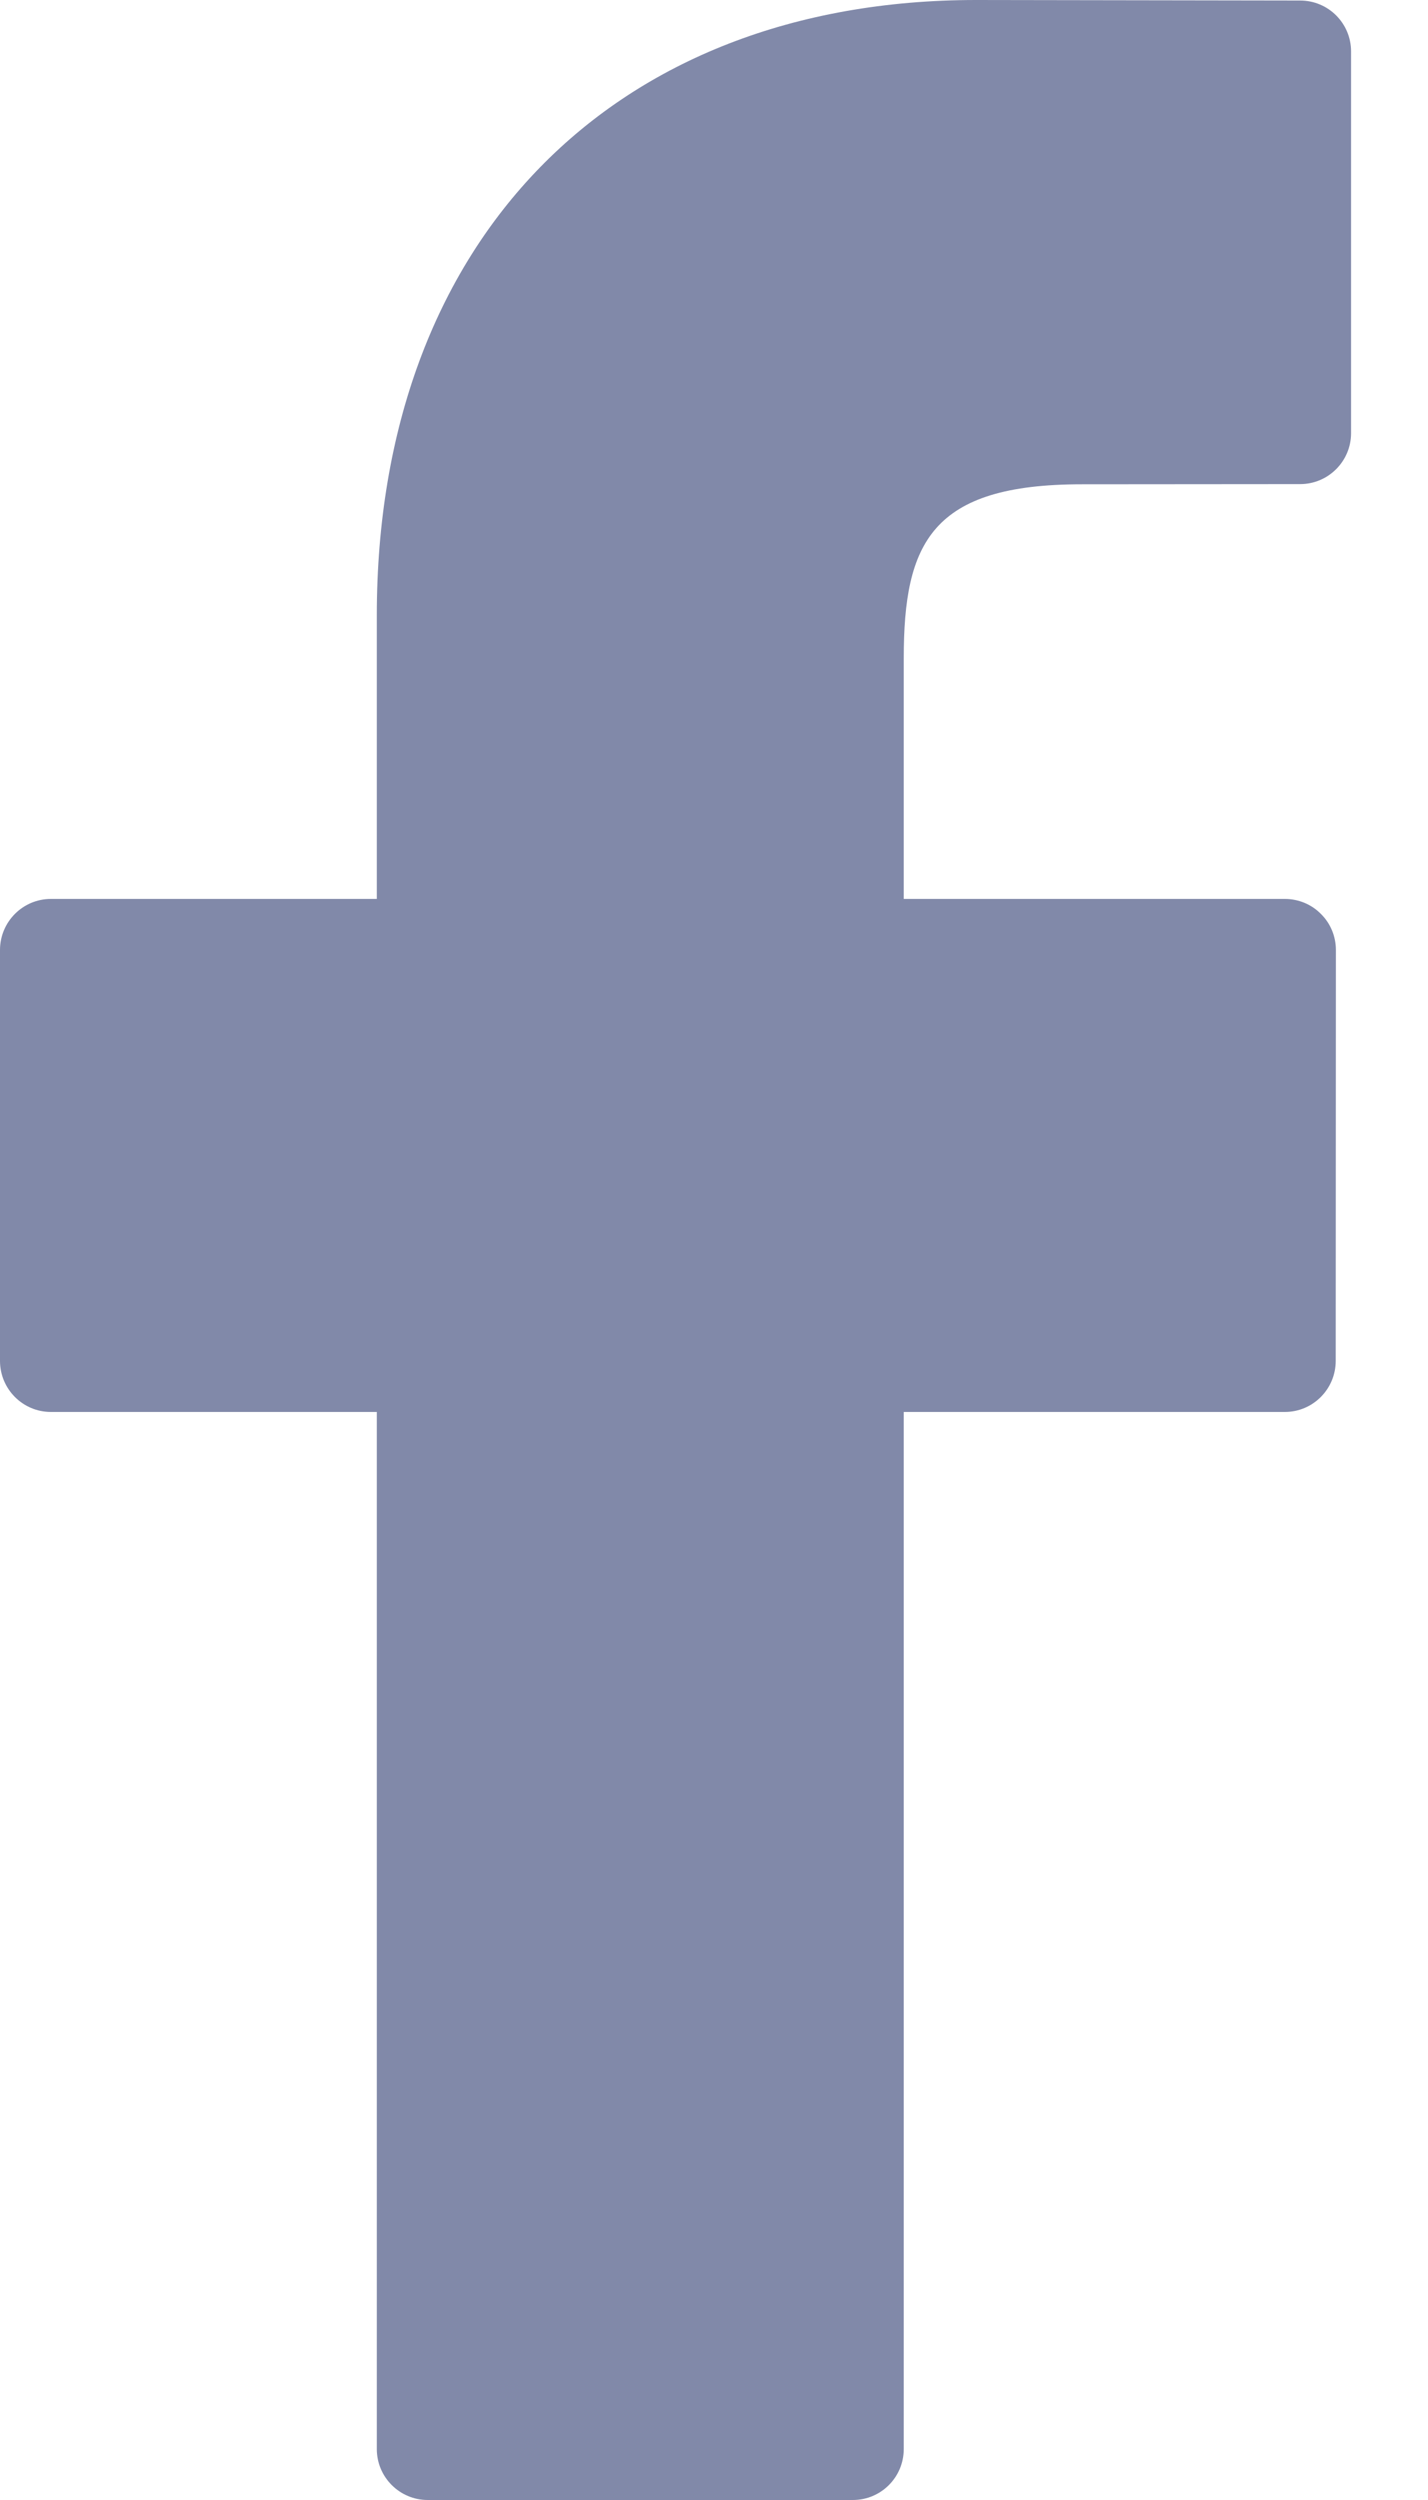 <?xml version="1.0" encoding="UTF-8"?>
<svg width="8px" height="14px" viewBox="0 0 8 14" version="1.1" xmlns="http://www.w3.org/2000/svg" xmlns:xlink="http://www.w3.org/1999/xlink">
    <!-- Generator: Sketch 51.2 (57519) - http://www.bohemiancoding.com/sketch -->
    <title>Shape</title>
    <desc>Created with Sketch.</desc>
    <defs></defs>
    <g id="Desktop" stroke="none" stroke-width="1" fill="none" fill-rule="evenodd">
        <g id="04.1_GS-Prensa-&gt;-Single-boletines" transform="translate(-207, -512)" fill="#8189A9" fill-rule="nonzero">
            <g id="Content" transform="translate(96, 169)">
                <g id="share-open" transform="translate(0, 275)">
                    <g id="share-copy" transform="translate(0, 59)">
                        <path d="M118.284,9.003 L116.469,9 C114.429,9 113.111,10.352 113.111,12.445 L113.111,14.034 L111.285,14.034 C111.128,14.034 111,14.162 111,14.32 L111,16.621 C111,16.779 111.128,16.907 111.285,16.907 L113.111,16.907 L113.111,22.715 C113.111,22.872 113.239,23 113.396,23 L115.778,23 C115.936,23 116.063,22.872 116.063,22.715 L116.063,16.907 L118.198,16.907 C118.355,16.907 118.483,16.779 118.483,16.621 L118.484,14.32 C118.484,14.244 118.454,14.171 118.4,14.118 C118.347,14.064 118.274,14.034 118.198,14.034 L116.063,14.034 L116.063,12.687 C116.063,12.04 116.218,11.712 117.061,11.712 L118.284,11.711 C118.441,11.711 118.569,11.583 118.569,11.426 L118.569,9.288 C118.569,9.131 118.442,9.003 118.284,9.003 Z" id="Shape"></path>
                    </g>
                </g>
            </g>
        </g>
    </g>
</svg>